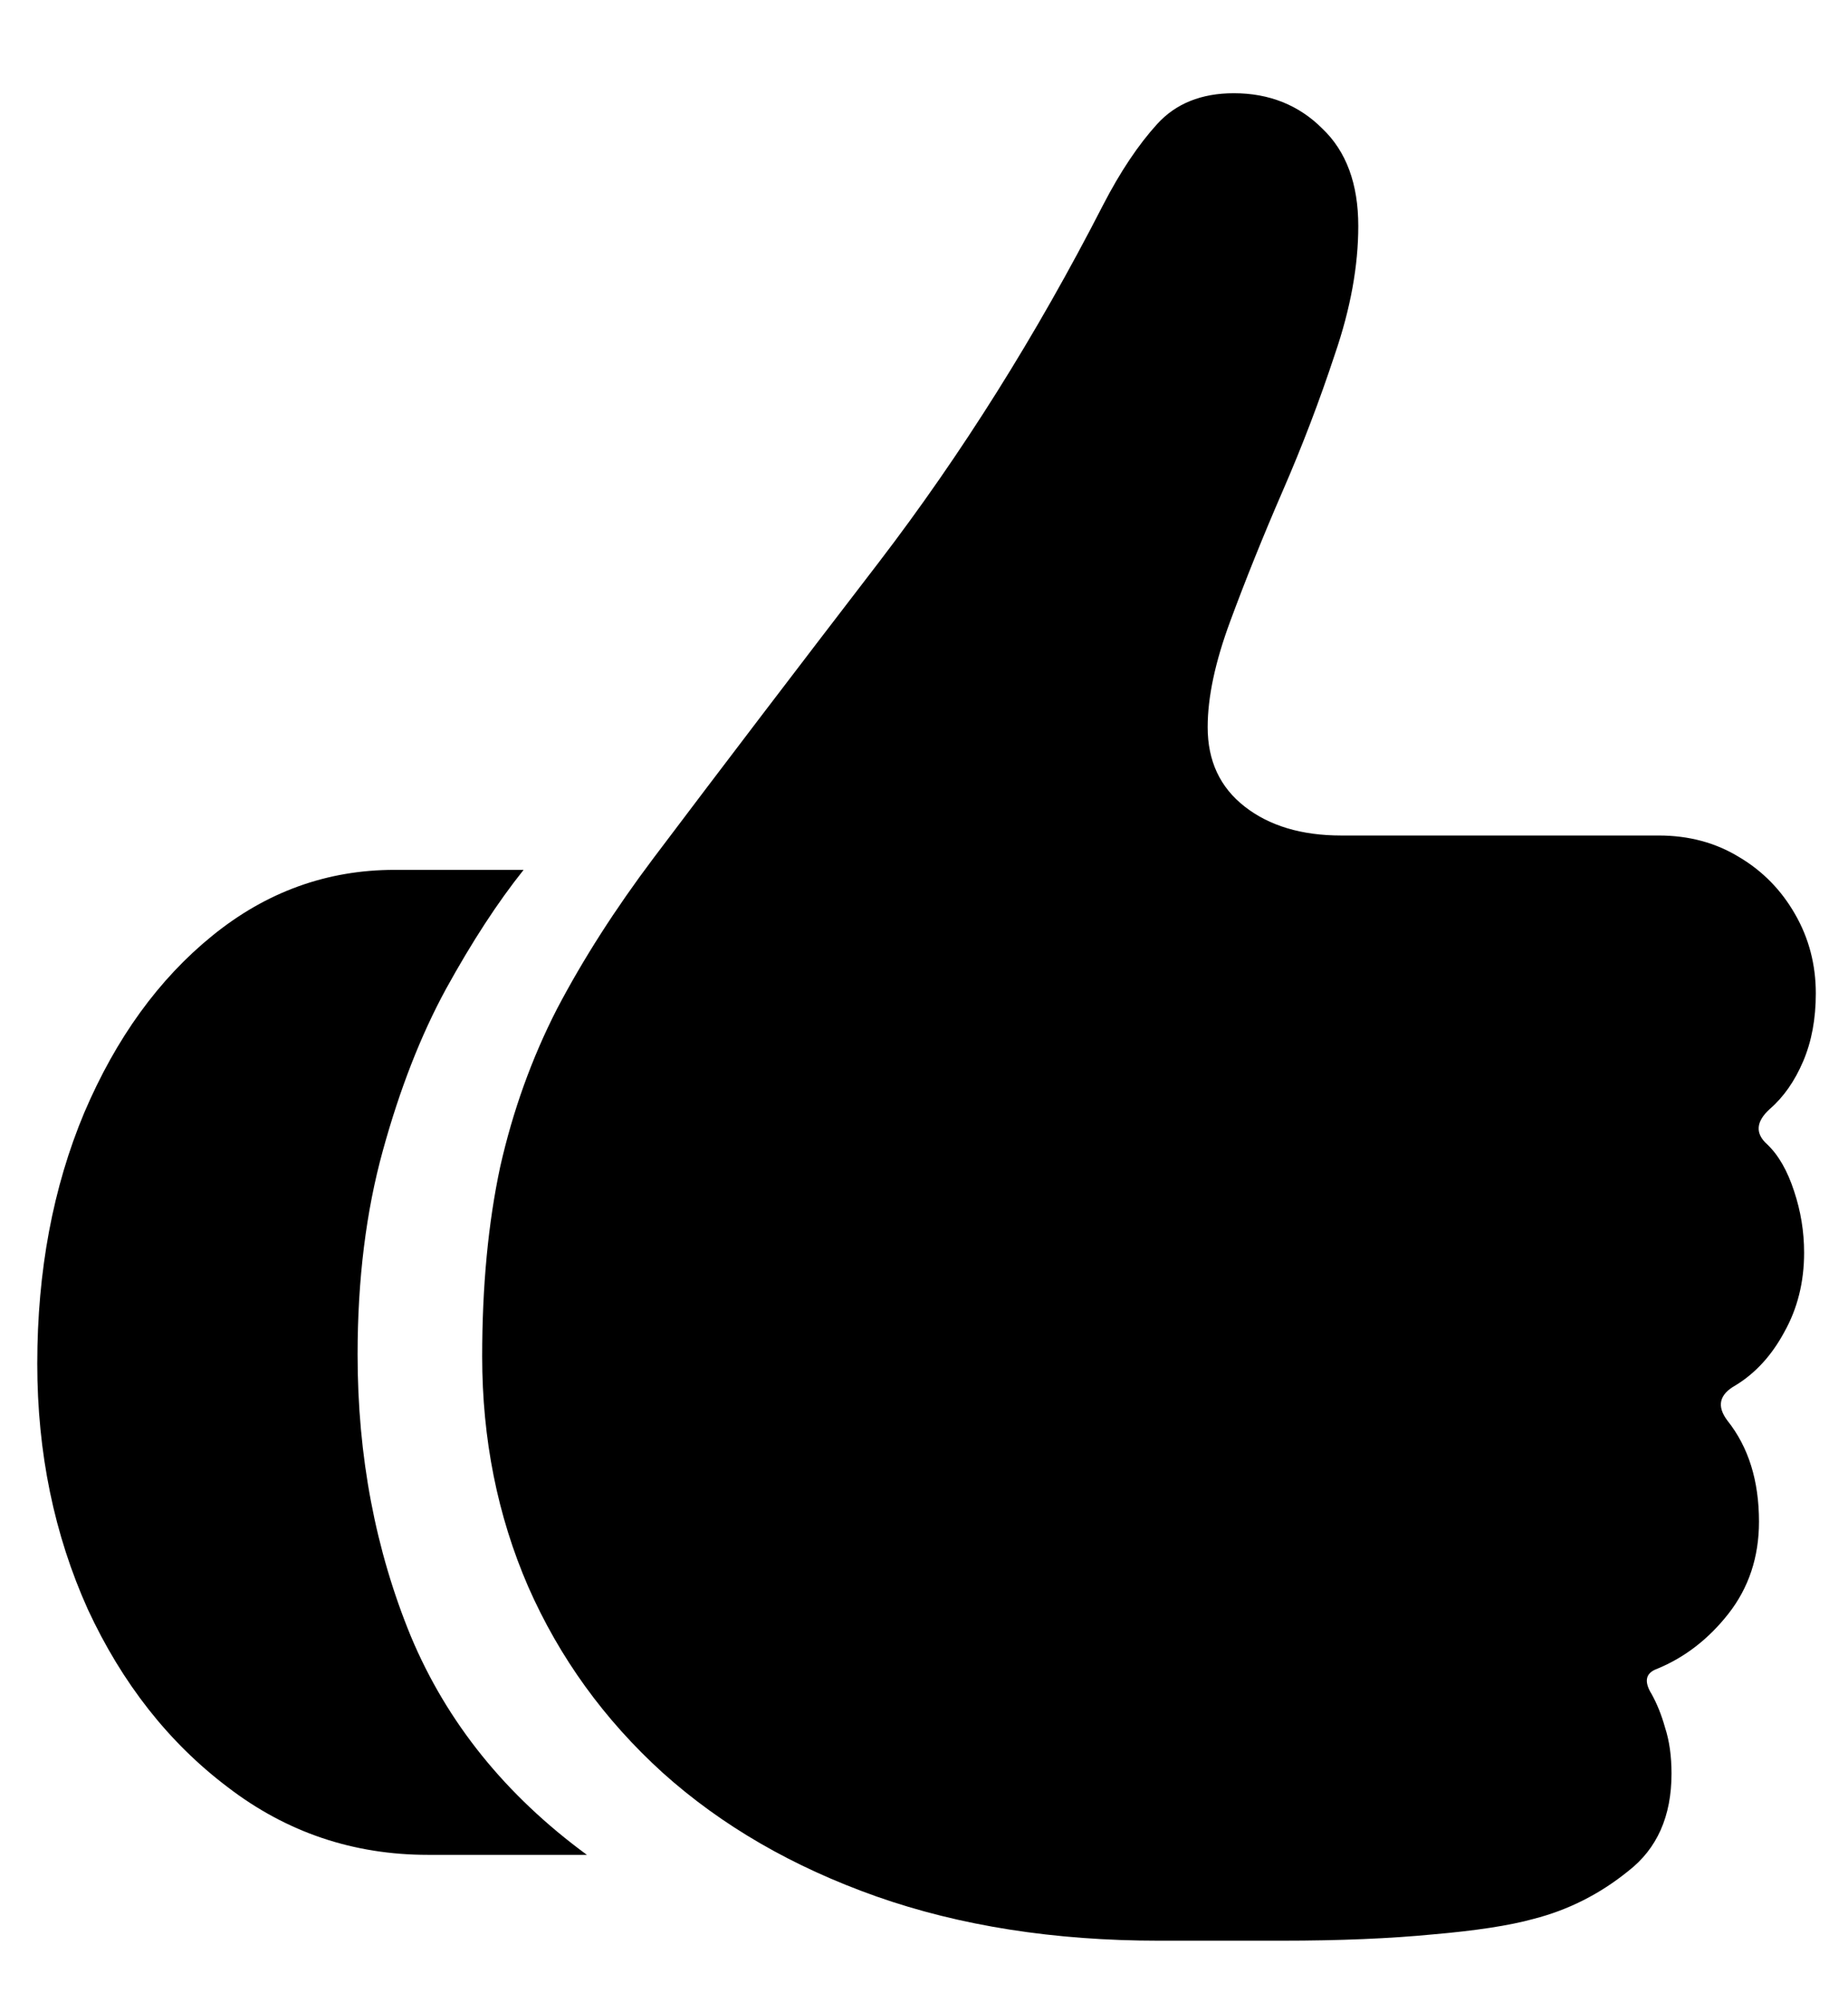 <svg width="12" height="13" viewBox="0 0 12 13" fill="none" xmlns="http://www.w3.org/2000/svg">
  <path d="M0.242 8.85C0.242 8.248 0.344 7.705 0.547 7.221C0.754 6.736 1.031 6.354 1.379 6.072C1.73 5.787 2.125 5.645 2.562 5.645H3.4C3.232 5.855 3.064 6.113 2.896 6.418C2.732 6.719 2.596 7.068 2.486 7.467C2.377 7.861 2.322 8.303 2.322 8.791C2.322 9.451 2.438 10.06 2.668 10.619C2.902 11.178 3.283 11.65 3.811 12.037H2.779C2.295 12.037 1.861 11.891 1.479 11.598C1.096 11.309 0.793 10.924 0.57 10.443C0.352 9.959 0.242 9.428 0.242 8.85ZM3.131 8.803C3.131 8.346 3.17 7.936 3.248 7.572C3.33 7.209 3.453 6.867 3.617 6.547C3.785 6.227 3.994 5.9 4.244 5.568C4.686 4.982 5.174 4.342 5.709 3.646C6.244 2.947 6.729 2.176 7.162 1.332C7.275 1.113 7.393 0.938 7.514 0.805C7.635 0.672 7.801 0.605 8.012 0.605C8.242 0.605 8.434 0.682 8.586 0.834C8.742 0.982 8.82 1.193 8.82 1.467C8.82 1.725 8.77 2.002 8.668 2.299C8.57 2.596 8.457 2.893 8.328 3.189C8.199 3.486 8.086 3.768 7.988 4.033C7.891 4.295 7.842 4.523 7.842 4.719C7.842 4.938 7.922 5.109 8.082 5.234C8.242 5.359 8.451 5.422 8.709 5.422H10.771C10.967 5.422 11.141 5.469 11.293 5.562C11.445 5.652 11.566 5.775 11.656 5.932C11.746 6.088 11.791 6.26 11.791 6.447C11.791 6.611 11.764 6.758 11.709 6.887C11.654 7.016 11.582 7.119 11.492 7.197C11.402 7.279 11.396 7.355 11.475 7.426C11.549 7.496 11.607 7.598 11.65 7.73C11.693 7.859 11.715 7.992 11.715 8.129C11.715 8.32 11.672 8.492 11.586 8.645C11.504 8.797 11.398 8.912 11.27 8.99C11.164 9.049 11.146 9.125 11.217 9.219C11.354 9.391 11.422 9.609 11.422 9.875C11.422 10.105 11.355 10.305 11.223 10.473C11.094 10.637 10.94 10.756 10.76 10.83C10.685 10.857 10.674 10.912 10.725 10.994C10.76 11.057 10.789 11.129 10.812 11.211C10.84 11.297 10.854 11.396 10.854 11.51C10.854 11.787 10.76 11.998 10.572 12.143C10.389 12.291 10.184 12.395 9.957 12.453C9.801 12.496 9.584 12.529 9.307 12.553C9.029 12.58 8.701 12.594 8.322 12.594H7.525C6.846 12.594 6.234 12.498 5.691 12.307C5.148 12.115 4.686 11.848 4.303 11.504C3.924 11.16 3.633 10.758 3.43 10.297C3.23 9.836 3.131 9.338 3.131 8.803Z" fill="color(display-p3 0.067 0.094 0.153 / 1)"/>
</svg>
  